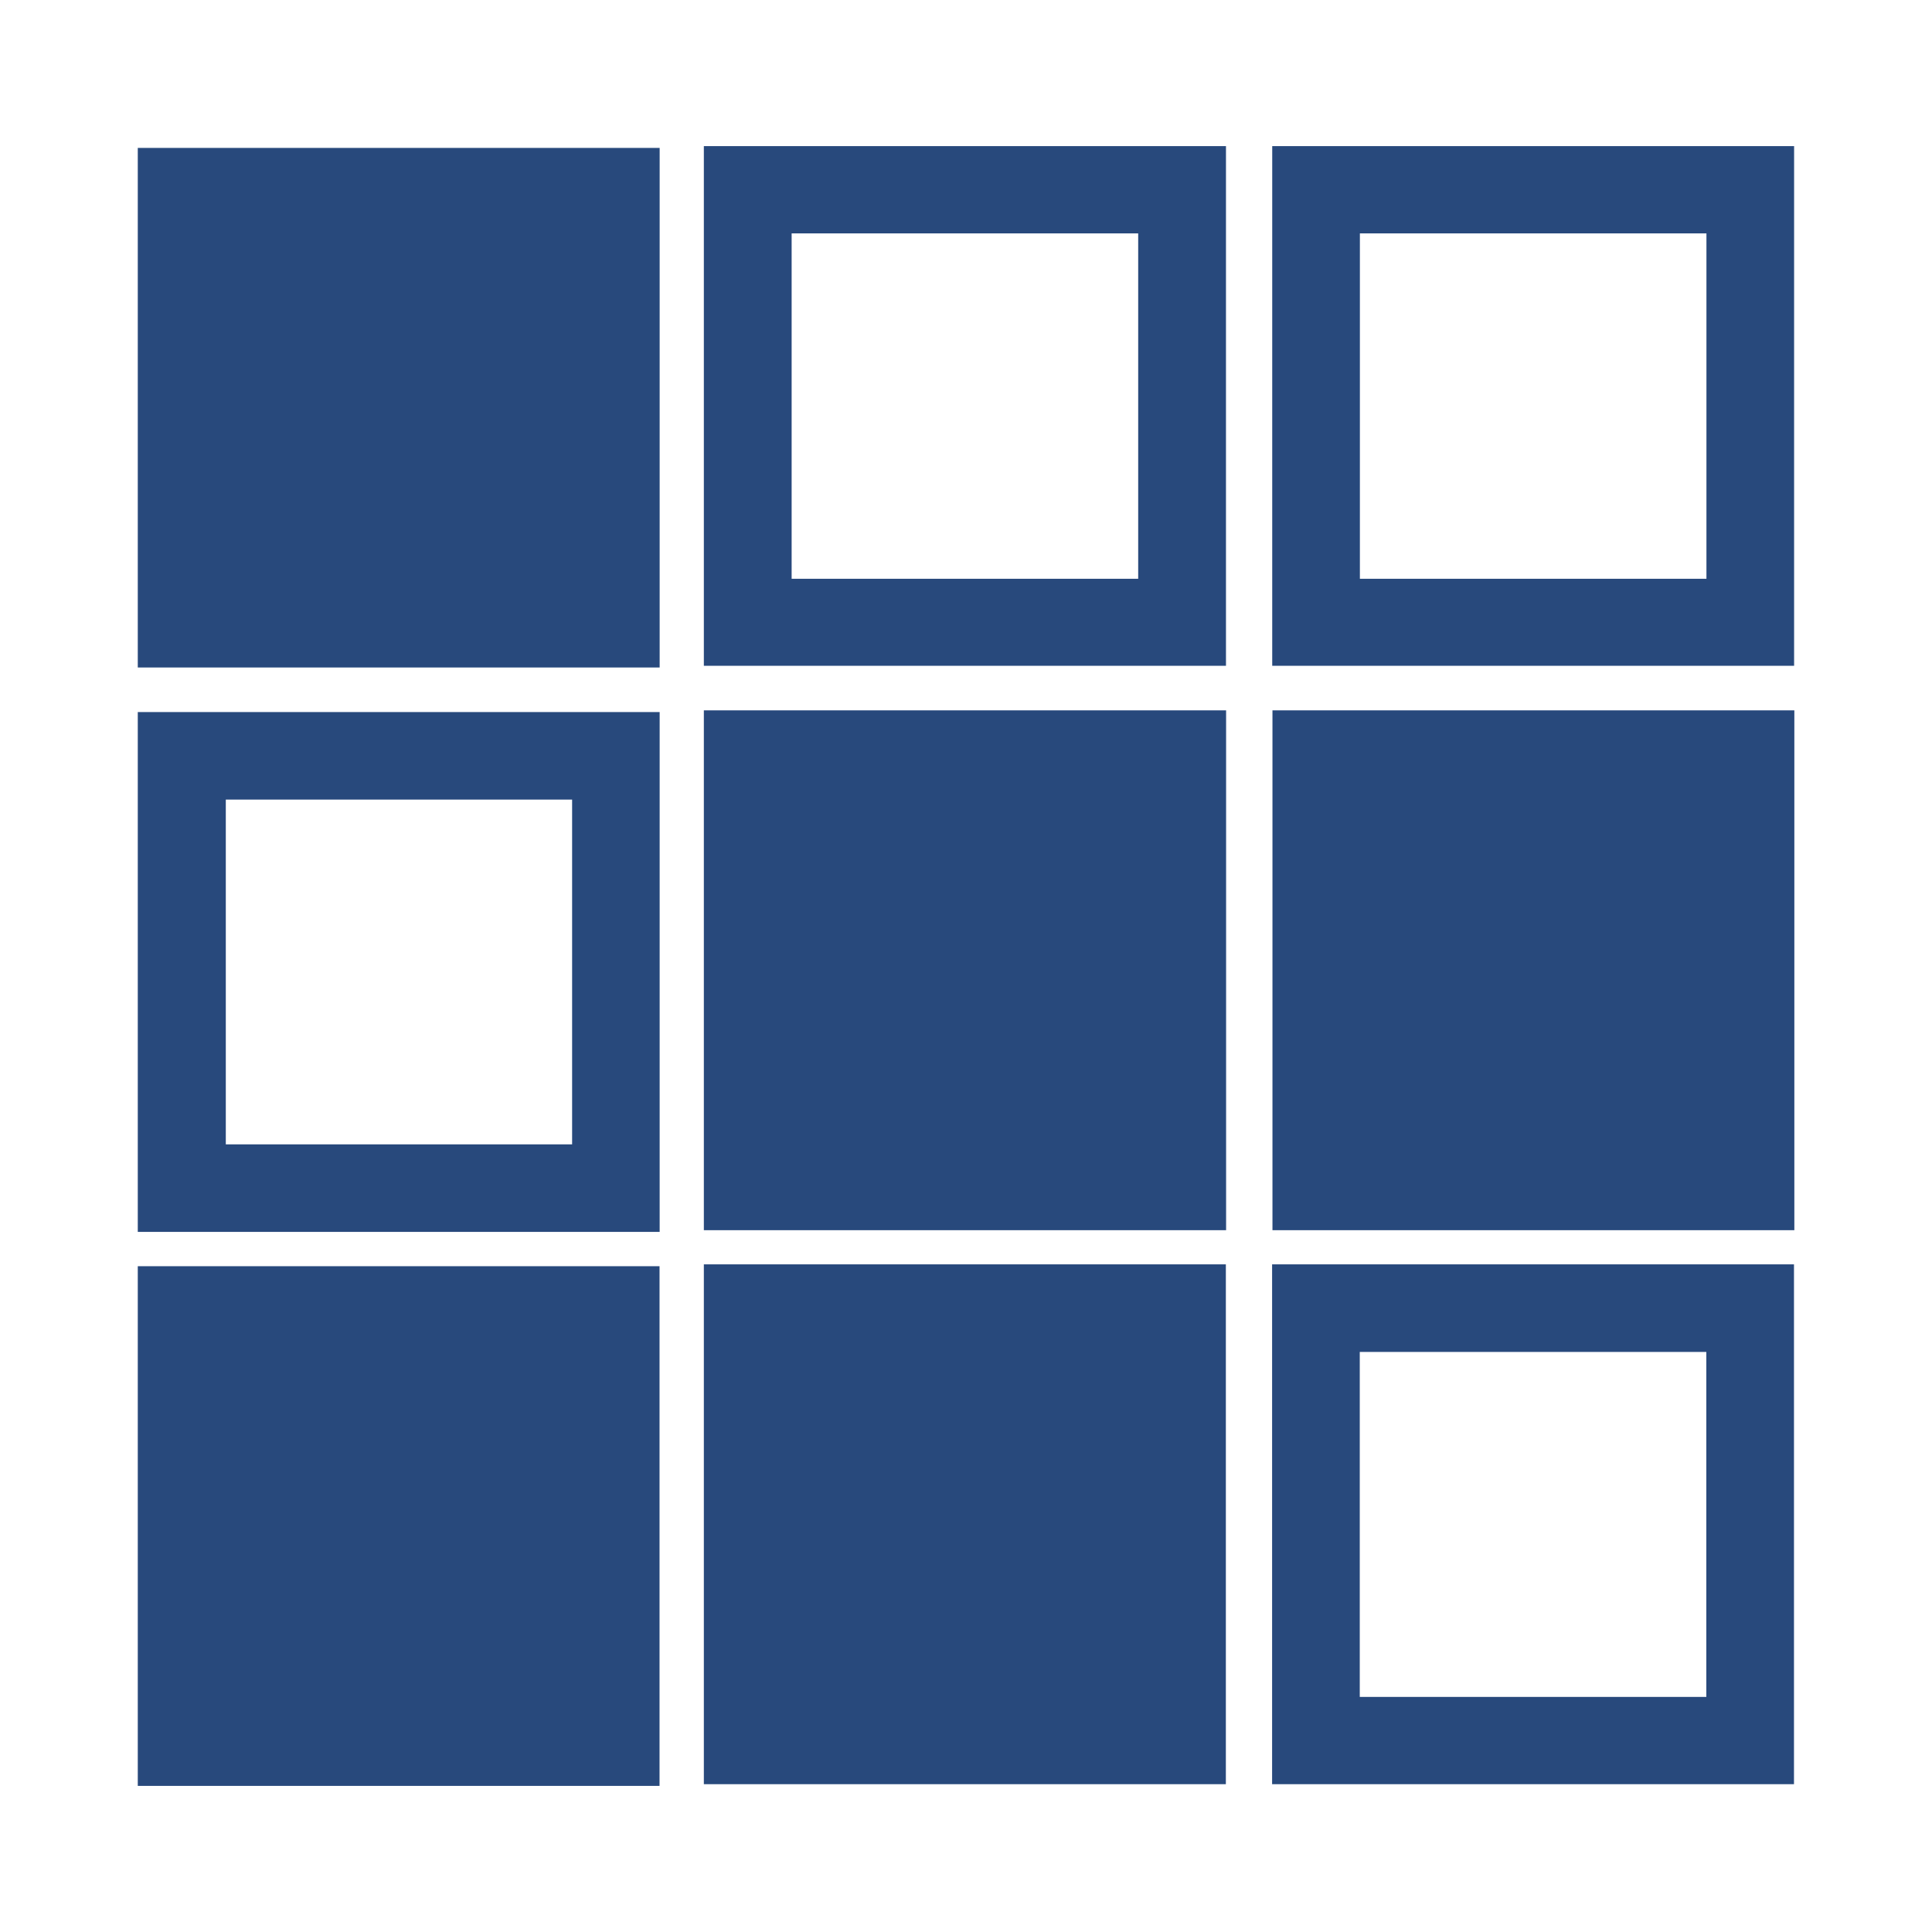 <svg viewBox="0 0 16 16" xmlns="http://www.w3.org/2000/svg" xml:space="preserve" fill-rule="evenodd" clip-rule="evenodd" stroke-linejoin="round" stroke-miterlimit="2"><path d="M1.141 1.225h4.322v4.303H1.141V1.225Zm8.285.709v2.859h-2.87v-2.86h2.87m.727-.723H5.829v4.304h4.324V1.21Zm3.979.724v2.859h-2.87v-2.86h2.87m.726-.723h-4.322v4.304h4.322V1.21ZM4.738 6.622v2.855H1.87V6.622h2.87m.724-.725H1.141v4.305h4.322V5.897Zm.366-.014h4.324v4.305H5.829V5.883Zm4.708 0h4.322v4.305h-4.322V5.883ZM1.14 10.486h4.322v4.304H1.141v-4.304Zm4.688-.015h4.324v4.305H5.829V10.47Zm8.303.725v2.857h-2.87v-2.857h2.87m.726-.725h-4.322v4.305h4.322V10.47Z" fill="#28497c" fill-rule="nonzero"/></svg>